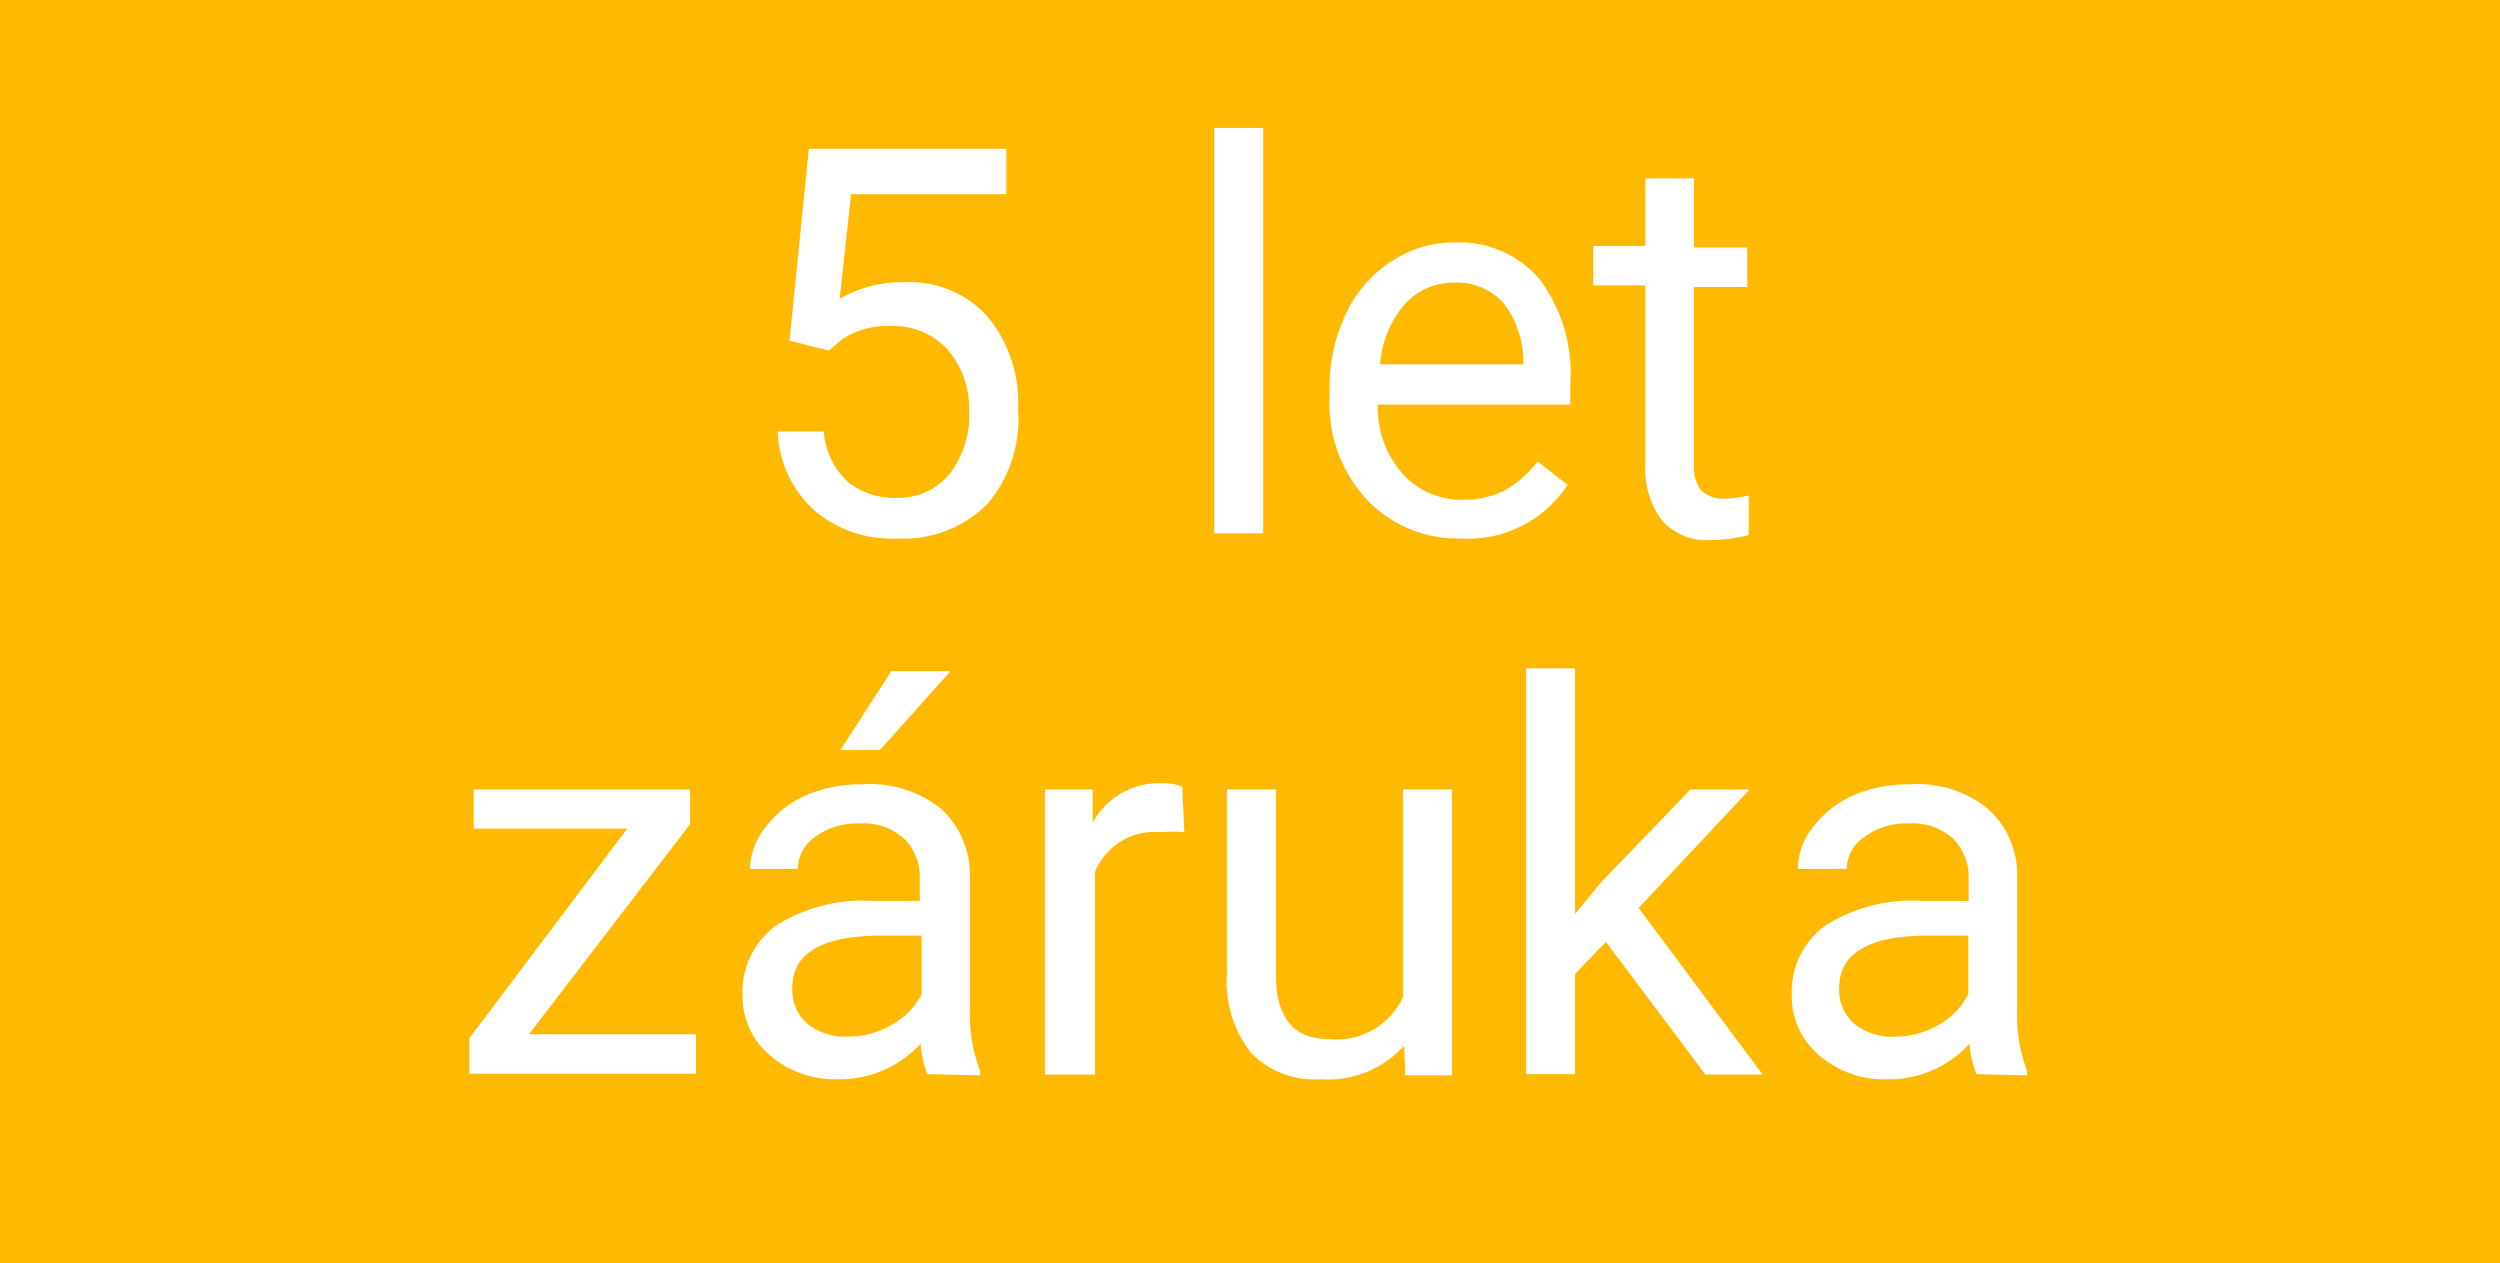 <svg id="Vrstva_1" data-name="Vrstva 1" xmlns="http://www.w3.org/2000/svg" width="63.33" height="32" viewBox="0 0 63.33 32"><defs><style>.cls-1{fill:#ffb900;}.cls-2{fill:#fff;}</style></defs><rect class="cls-1" width="63.33" height="32"/><path class="cls-2" d="M20,8.63l.49-4.86h5V4.92H21.56l-.29,2.65a3.1,3.1,0,0,1,1.62-.42A2.66,2.66,0,0,1,25,8a3.42,3.42,0,0,1,.79,2.38A3.3,3.3,0,0,1,25,12.78a3,3,0,0,1-2.27.86,3,3,0,0,1-2.1-.71,2.82,2.82,0,0,1-.93-2h1.17a1.92,1.92,0,0,0,.59,1.26,1.87,1.87,0,0,0,1.27.42A1.66,1.66,0,0,0,24.06,12a2.43,2.43,0,0,0,.49-1.62A2.29,2.29,0,0,0,24,8.85a1.84,1.84,0,0,0-1.42-.59,2.08,2.08,0,0,0-1.27.35L21,8.88Z"/><path class="cls-2" d="M32,13.51H30.76V3.24H32Z"/><path class="cls-2" d="M37,13.64a3.16,3.16,0,0,1-2.39-1,3.59,3.59,0,0,1-.93-2.59V9.87a4.31,4.31,0,0,1,.42-1.93,3.15,3.15,0,0,1,1.15-1.32,2.86,2.86,0,0,1,1.6-.48A2.7,2.7,0,0,1,39,7.07a4,4,0,0,1,.78,2.66v.52H34.9A2.55,2.55,0,0,0,35.53,12a2,2,0,0,0,1.52.66,2.25,2.25,0,0,0,1.11-.26,2.8,2.8,0,0,0,.79-.71l.76.59A3,3,0,0,1,37,13.64Zm-.15-6.48a1.66,1.66,0,0,0-1.26.54,2.62,2.62,0,0,0-.63,1.53h3.63V9.14a2.44,2.44,0,0,0-.51-1.47A1.58,1.58,0,0,0,36.83,7.16Z"/><path class="cls-2" d="M42.91,4.52V6.27h1.35v1H42.91v4.49a1,1,0,0,0,.18.66.79.79,0,0,0,.62.21,2.6,2.6,0,0,0,.59-.08v1a3.56,3.56,0,0,1-.95.13,1.51,1.51,0,0,1-1.25-.5,2.15,2.15,0,0,1-.42-1.42V7.23H40.36v-1h1.32V4.52Z"/><path class="cls-2" d="M13.4,26.2h4.23v1H11.89V26.3l4-5.31H12V20h5.48v.88Z"/><path class="cls-2" d="M23.49,27.21a2.61,2.61,0,0,1-.17-.77,2.78,2.78,0,0,1-2.06.9,2.53,2.53,0,0,1-1.76-.61,1.94,1.94,0,0,1-.69-1.53,2.07,2.07,0,0,1,.86-1.76,4.12,4.12,0,0,1,2.42-.62H23.3v-.57a1.37,1.37,0,0,0-.39-1,1.55,1.55,0,0,0-1.15-.39,1.77,1.77,0,0,0-1.11.34,1,1,0,0,0-.44.81H19a1.71,1.71,0,0,1,.39-1.05,2.57,2.57,0,0,1,1-.8,3.45,3.45,0,0,1,1.45-.29,2.86,2.86,0,0,1,2,.62,2.27,2.27,0,0,1,.73,1.72v3.33a4,4,0,0,0,.26,1.59v.11Zm-2-.95a2.19,2.19,0,0,0,1.1-.3,1.84,1.84,0,0,0,.76-.78V23.7h-1c-1.52,0-2.28.44-2.28,1.33a1.14,1.14,0,0,0,.39.91A1.54,1.54,0,0,0,21.44,26.26ZM22.58,17h1.5l-1.79,2h-1Z"/><path class="cls-2" d="M30,21.08a3.86,3.86,0,0,0-.61,0,1.63,1.63,0,0,0-1.65,1v5.14H26.47V20h1.21l0,.84a1.91,1.91,0,0,1,1.72-1,1.3,1.3,0,0,1,.55.09Z"/><path class="cls-2" d="M35.57,26.49a2.6,2.6,0,0,1-2.12.85,2.25,2.25,0,0,1-1.76-.67,2.91,2.91,0,0,1-.61-2V20h1.24v4.67c0,1.1.44,1.65,1.33,1.65a1.85,1.85,0,0,0,1.89-1.06V20h1.24v7.24H35.6Z"/><path class="cls-2" d="M40.68,23.86l-.78.81v2.54H38.66V16.93H39.9v6.22l.66-.8L42.82,20h1.5l-2.81,3,3.14,4.22H43.2Z"/><path class="cls-2" d="M50.07,27.21a2.54,2.54,0,0,1-.18-.77,2.74,2.74,0,0,1-2.06.9,2.51,2.51,0,0,1-1.75-.61,1.94,1.94,0,0,1-.69-1.53,2.07,2.07,0,0,1,.86-1.76,4.1,4.1,0,0,1,2.42-.62h1.2v-.57a1.37,1.37,0,0,0-.39-1,1.53,1.53,0,0,0-1.14-.39,1.77,1.77,0,0,0-1.11.34,1,1,0,0,0-.45.81H45.54a1.76,1.76,0,0,1,.38-1.05,2.67,2.67,0,0,1,1-.8,3.43,3.43,0,0,1,1.44-.29,2.83,2.83,0,0,1,2,.62,2.24,2.24,0,0,1,.74,1.72v3.33a4.07,4.07,0,0,0,.25,1.59v.11ZM48,26.26a2.2,2.2,0,0,0,1.11-.3,1.81,1.81,0,0,0,.75-.78V23.7h-1c-1.51,0-2.27.44-2.27,1.33a1.14,1.14,0,0,0,.39.91A1.51,1.51,0,0,0,48,26.26Z"/></svg>